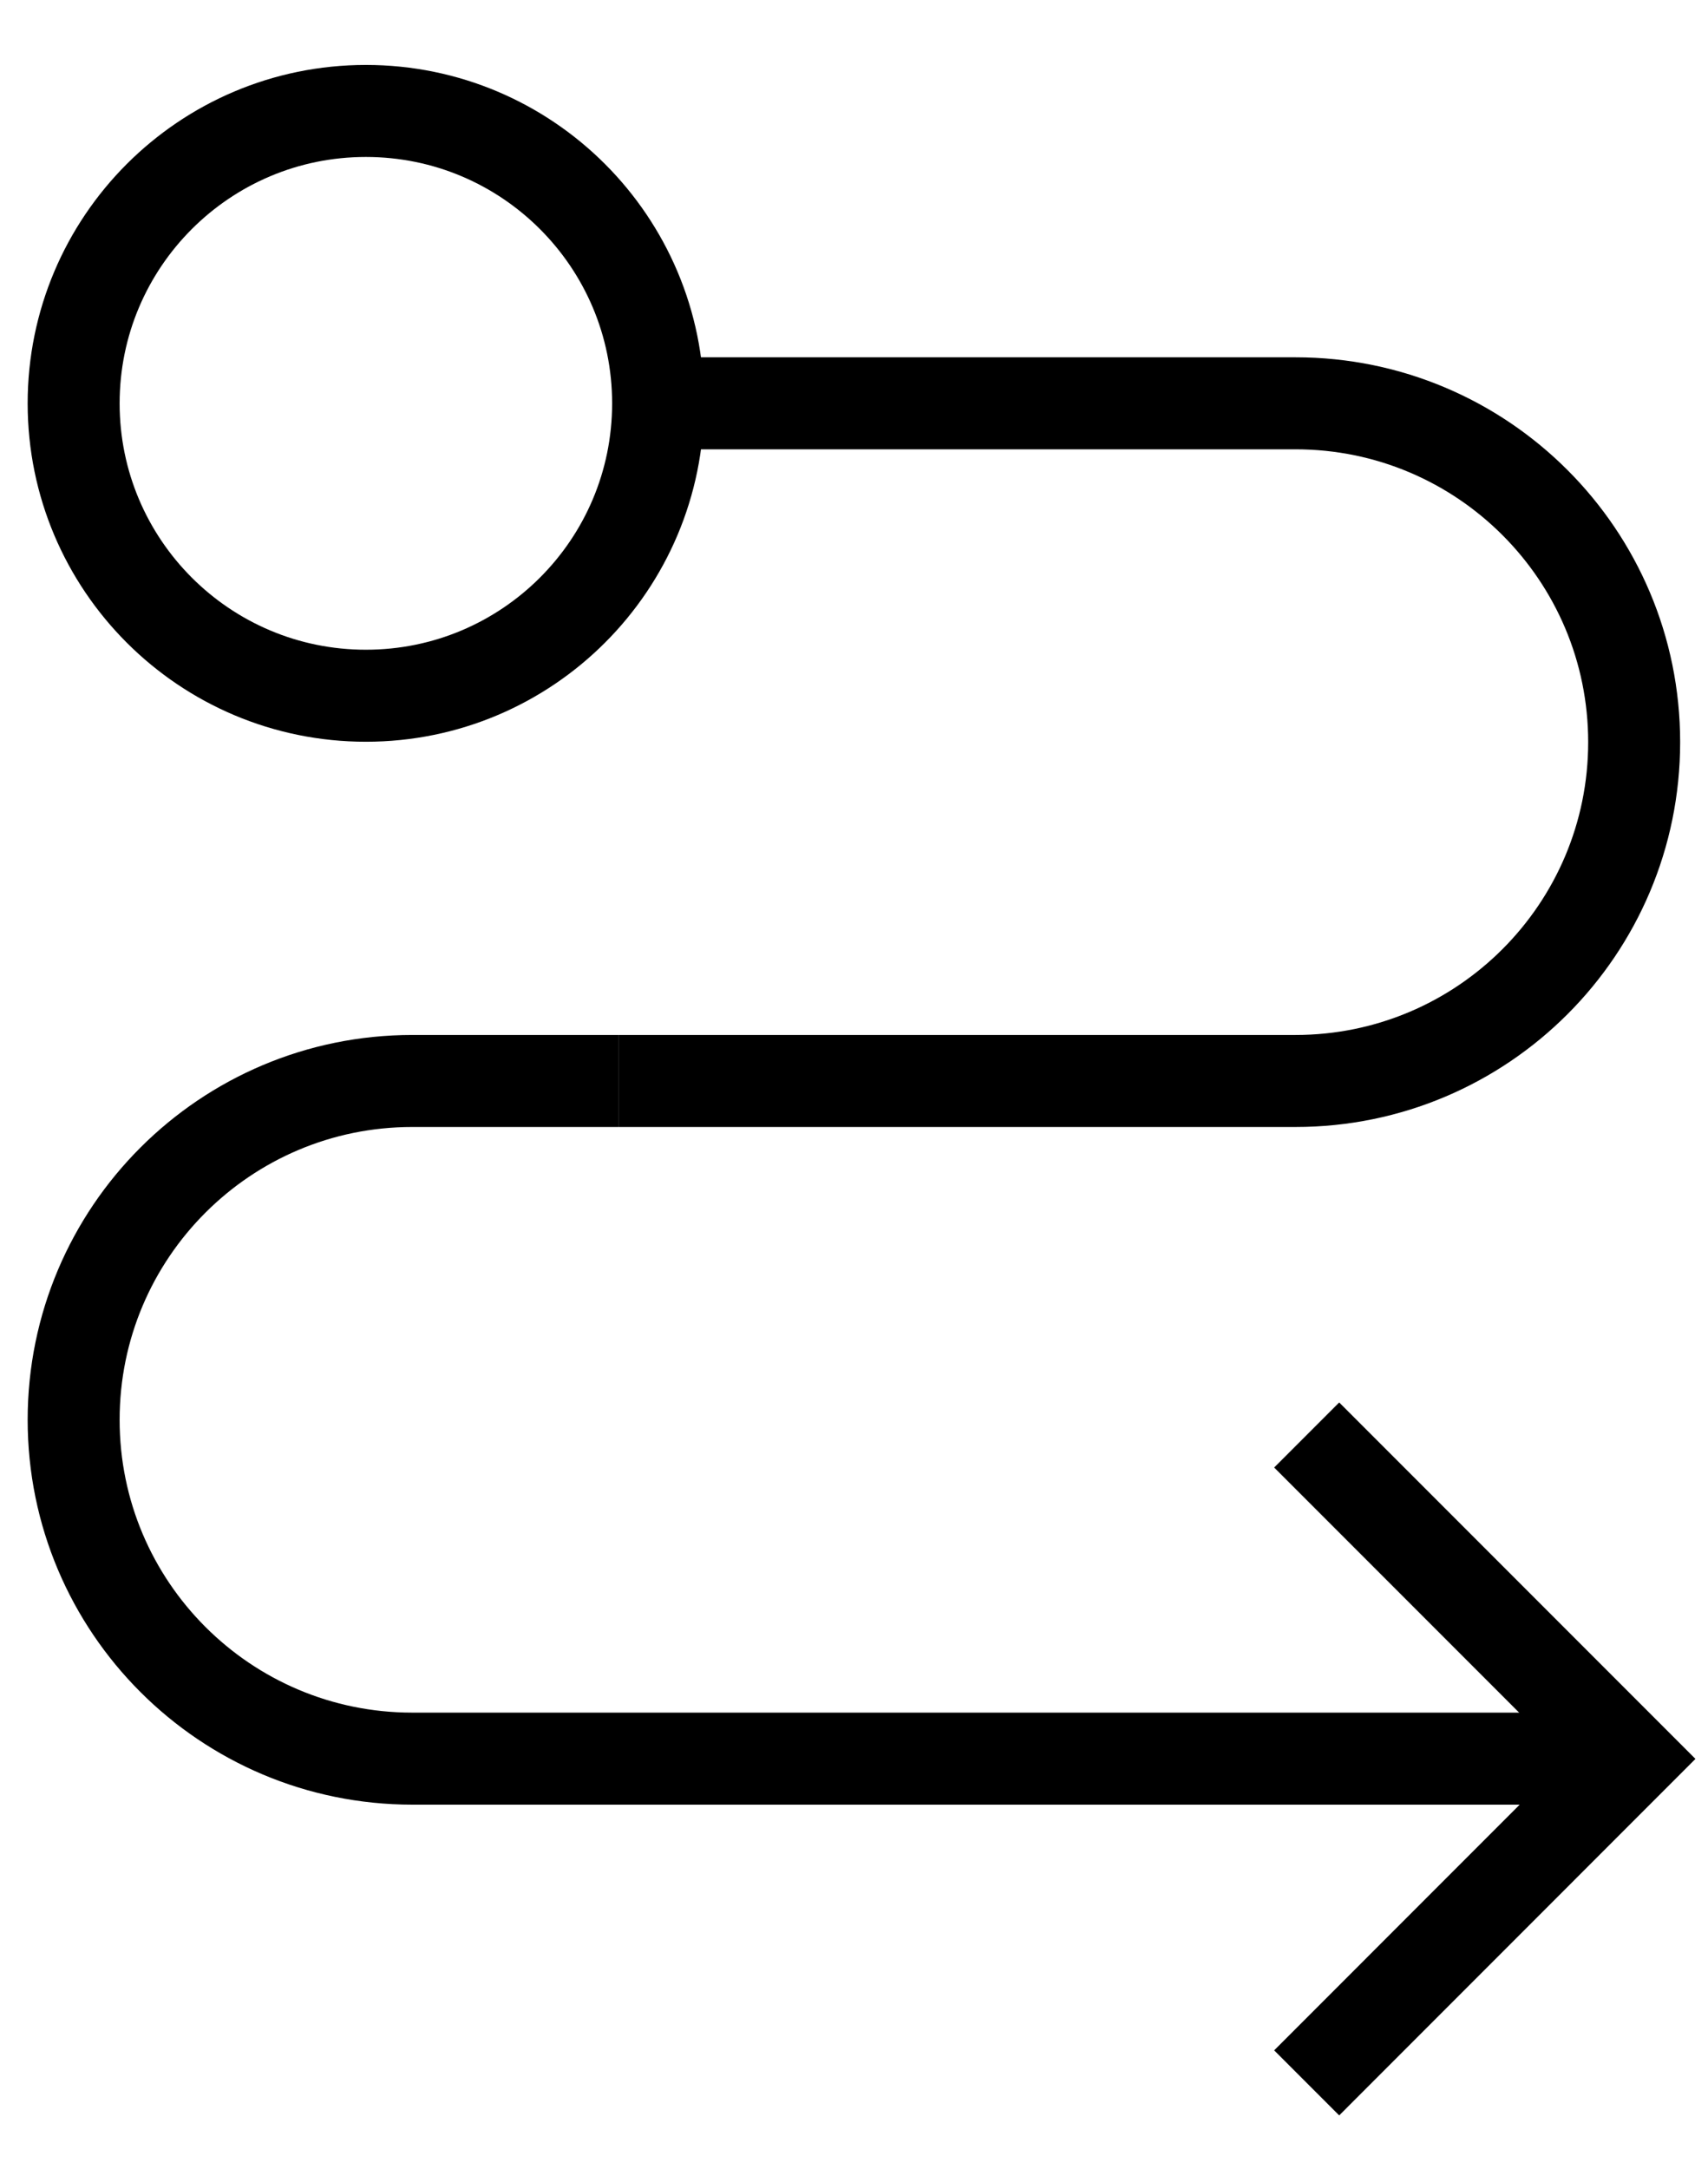 <svg width="26" height="33" viewBox="0 0 26 33" fill="none" xmlns="http://www.w3.org/2000/svg">
<path d="M5.57 10.585C8.026 10.585 10.018 8.594 10.018 6.137C10.018 3.68 8.026 1.688 5.57 1.688C3.113 1.688 1.121 3.68 1.121 6.137C1.121 8.594 3.113 10.585 5.57 10.585Z" stroke="black" stroke-width="1.4" stroke-miterlimit="10"/>
<path d="M9.422 16.446H19.721C22.567 16.446 24.876 14.137 24.876 11.291C24.876 8.444 22.567 6.136 19.721 6.136H9.977" stroke="black" stroke-width="1.4" stroke-miterlimit="10"/>
<path d="M9.421 16.446H6.276C3.429 16.446 1.121 18.754 1.121 21.601C1.121 24.448 3.429 26.756 6.276 26.756H24.729" stroke="black" stroke-width="1.4" stroke-miterlimit="10"/>
<path d="M19.891 21.832L24.819 26.76L19.891 31.689" stroke="black" stroke-width="1.4" stroke-miterlimit="10"/>
</svg>
